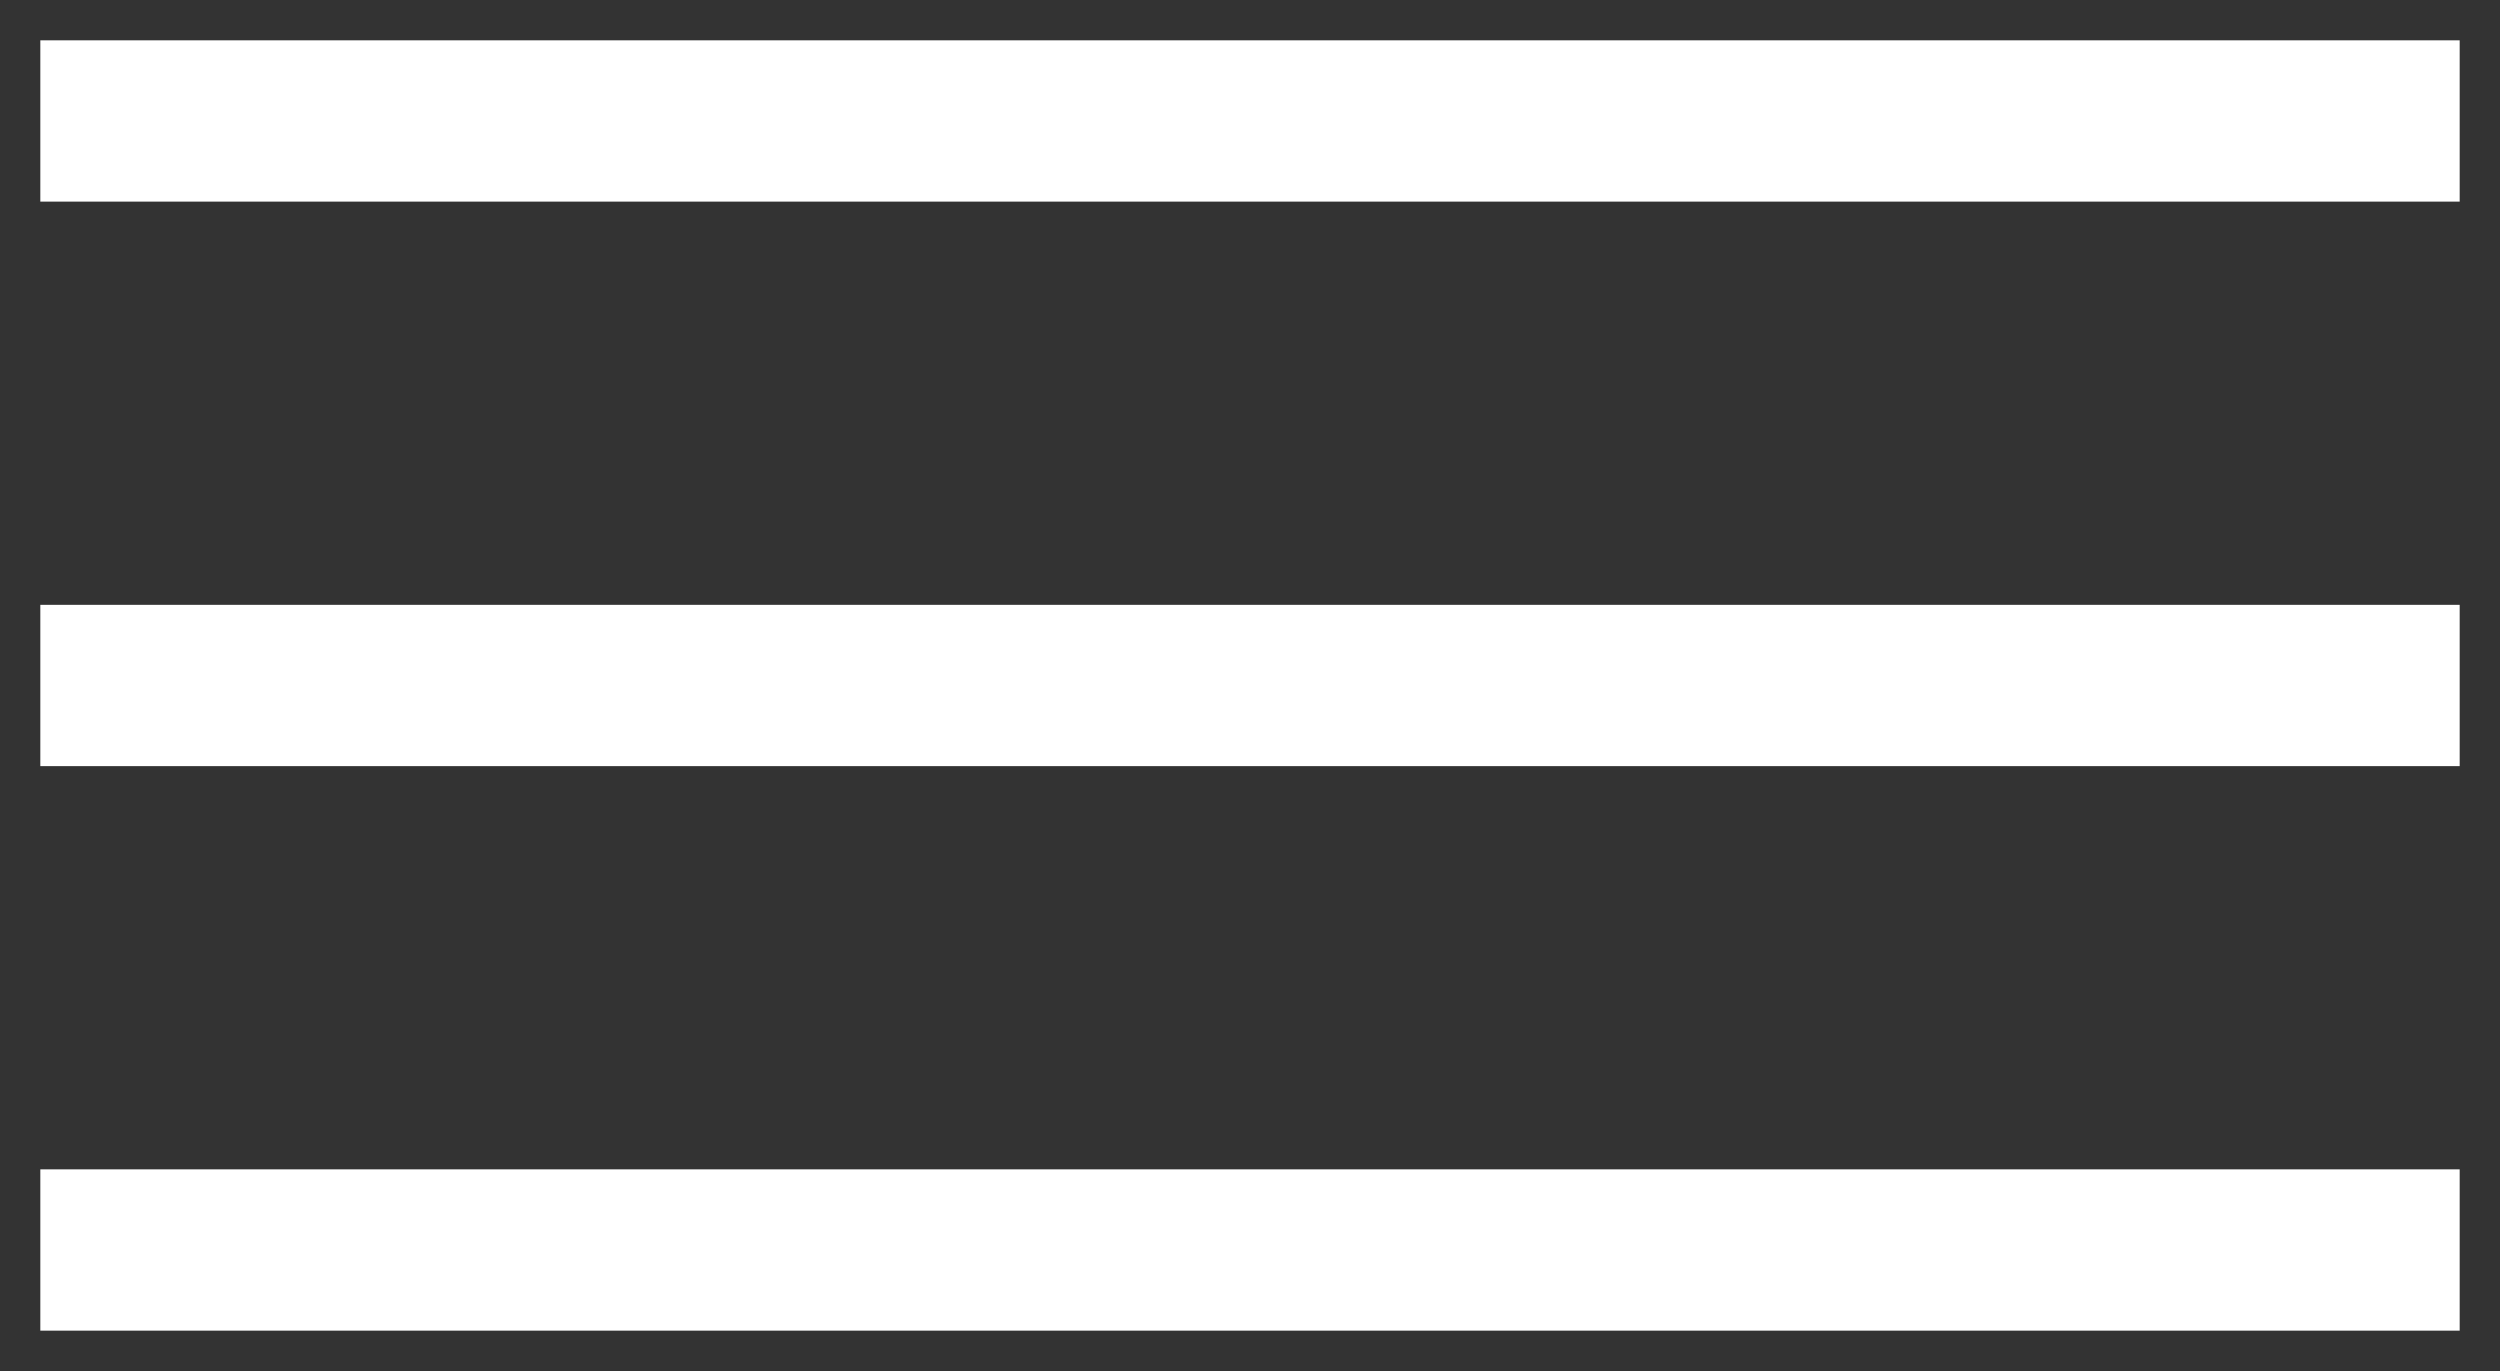 <?xml version="1.0" encoding="UTF-8"?>
<svg width="31px" height="17px" viewBox="0 0 31 17" version="1.1" xmlns="http://www.w3.org/2000/svg" xmlns:xlink="http://www.w3.org/1999/xlink">
    <rect x="0" y="0" width="31" height="17" fill="#333333" stroke="none"/>
    <title>Group 6</title>
    <g id="Homepage" stroke="none" stroke-width="1" fill="none" fill-rule="evenodd" stroke-linecap="square">
        <g id="Homepage-Tablet" transform="translate(-737, -31)" stroke="#FFFFFF" stroke-width="2">
            <g id="Group-6" transform="translate(738, 32)">
                <line x1="28.5" y1="0.5" x2="0.5" y2="0.5" id="Line-2"></line>
                <line x1="28.5" y1="7.5" x2="0.5" y2="7.5" id="Line-2-Copy"></line>
                <line x1="28.5" y1="14.5" x2="0.5" y2="14.5" id="Line-2-Copy-2"></line>
            </g>
        </g>
    </g>
</svg>